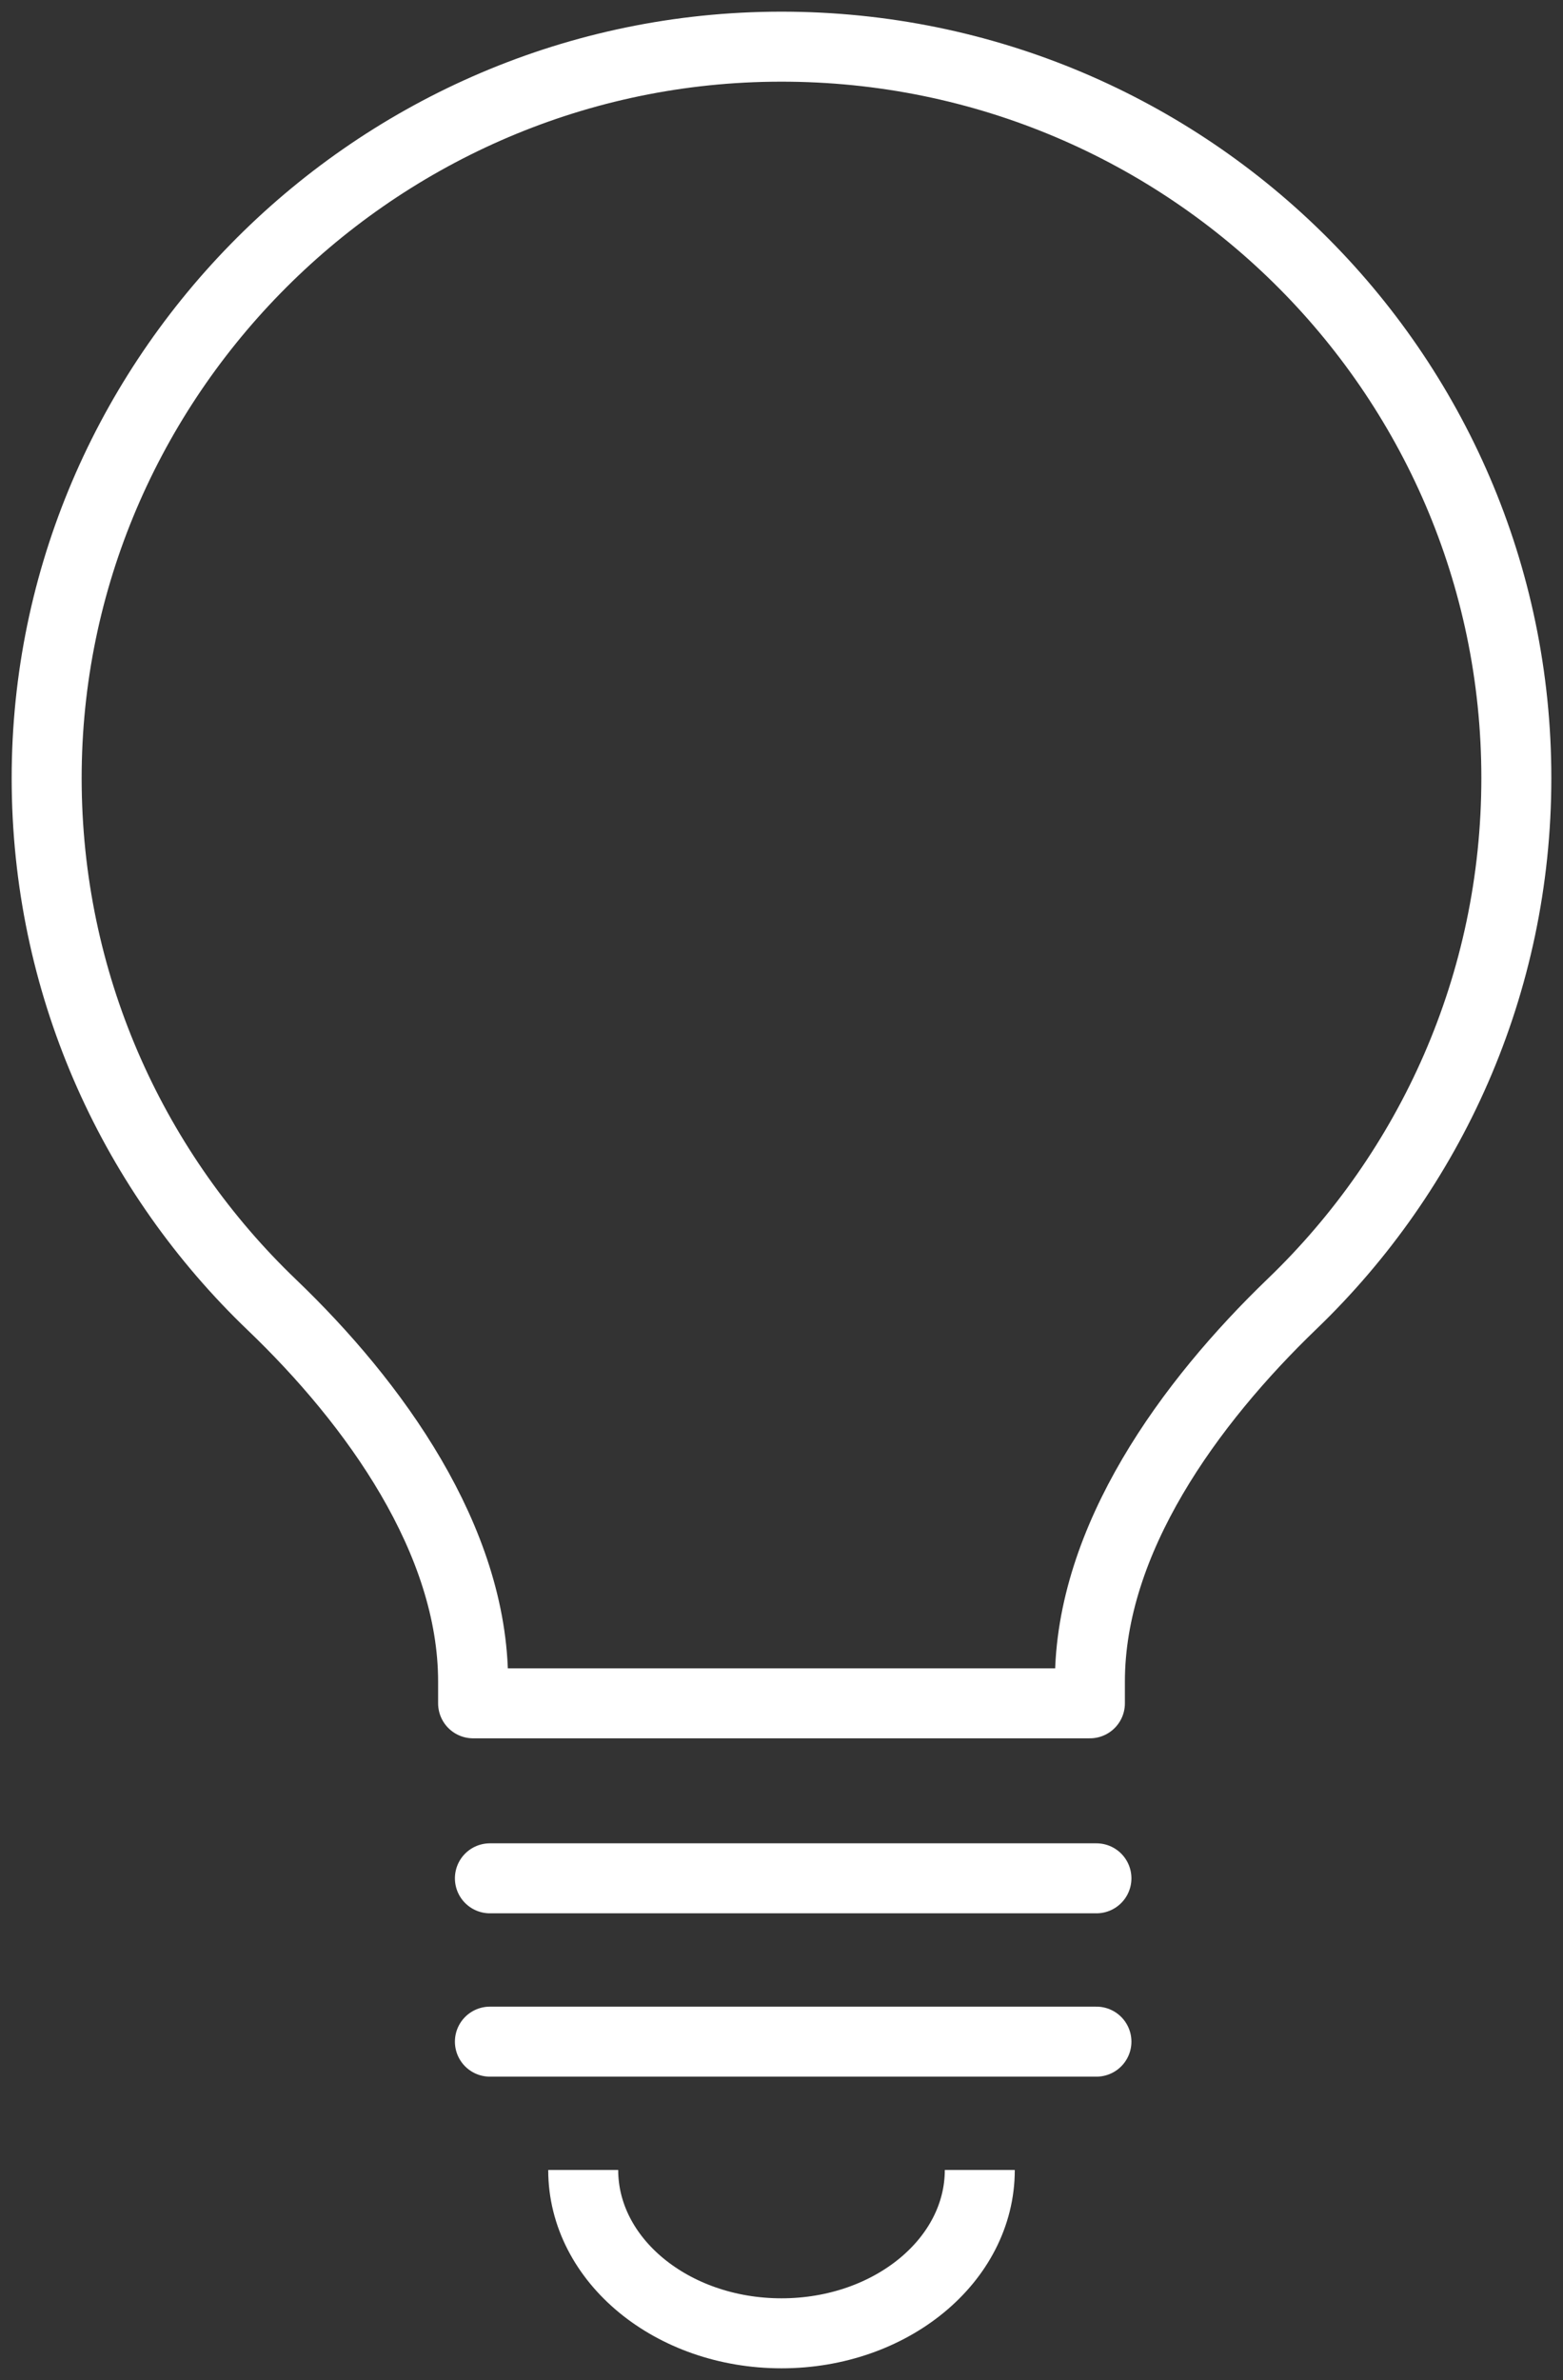 <?xml version="1.0" encoding="UTF-8"?>
<svg width="67px" height="102px" viewBox="0 0 67 102" version="1.1" xmlns="http://www.w3.org/2000/svg" xmlns:xlink="http://www.w3.org/1999/xlink">
    <rect x="0" y="0" width="67" height="102" fill="#333333" stroke="none"/>
    <title>AE267BF4-CE72-4C3B-BA7E-8473D2FFB674</title>
    <g id="Page-1" stroke="none" stroke-width="1" fill="none" fill-rule="evenodd" stroke-linejoin="round">
        <g id="Active-Fire-Protection" transform="translate(-419, -1696)" stroke="#FFFFFF" stroke-width="3">
            <g id="Emergency-lighting-icon" transform="translate(421, 1698)">
                <path d="M40,91 C40,94.866 36.194,98 31.5,98 C26.805,98 23,94.866 23,91" id="Stroke-14"></path>
                <path d="M63,31.343 C63,13.884 48.654,-0.241 31.051,0.003 C13.748,0.243 -0.228,14.551 0.003,31.768 C0.119,40.469 3.799,48.314 9.656,53.924 C14.05,58.133 18.28,64.002 18.28,70.071 L18.28,71 L44.72,71 L44.72,70.07 C44.72,63.978 48.992,58.111 53.394,53.876 C59.317,48.178 63,40.188 63,31.343 Z" id="Stroke-16" stroke-linecap="round"></path>
                <line x1="19" y1="78.5" x2="45" y2="78.5" id="Stroke-18" stroke-linecap="round"></line>
                <line x1="19" y1="85.5" x2="45" y2="85.5" id="Stroke-20" stroke-linecap="round"></line>
            </g>
        </g>
    </g>
</svg>